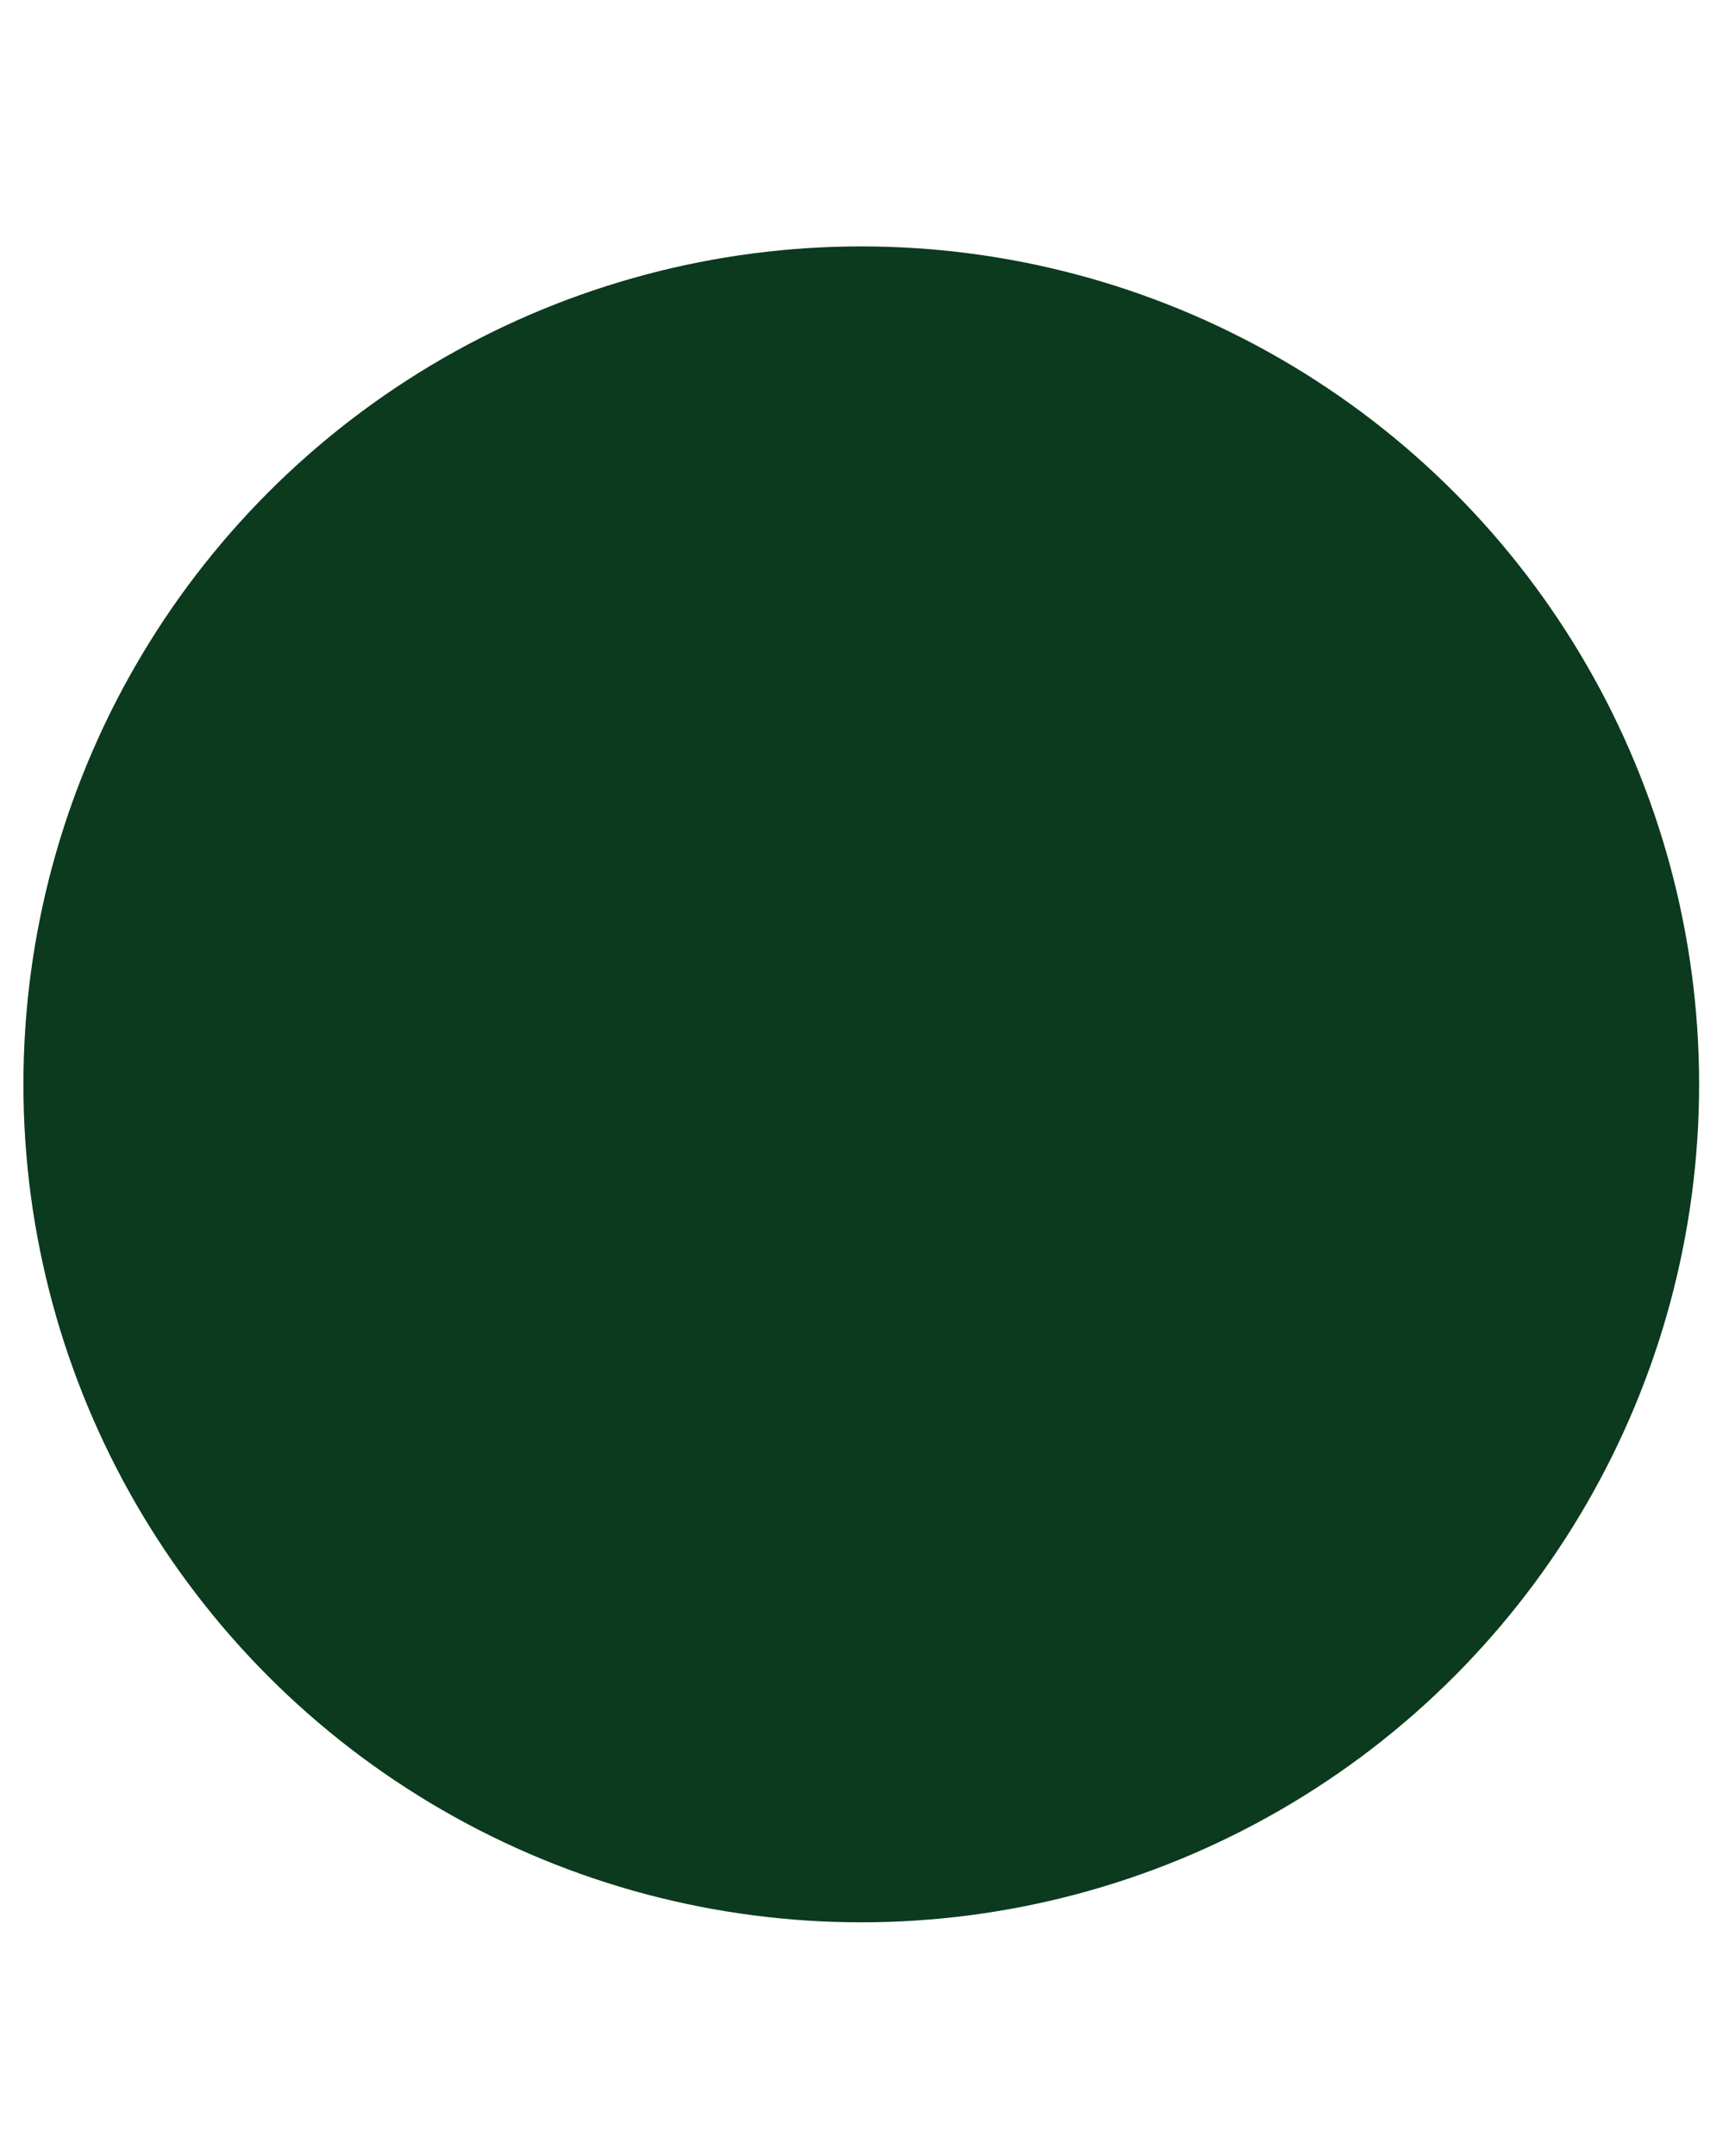 <?xml version="1.0" encoding="utf-8"?>
<!-- Generator: Adobe Illustrator 23.0.6, SVG Export Plug-In . SVG Version: 6.00 Build 0)  -->
<svg version="1.1" id="Layer_1" xmlns="http://www.w3.org/2000/svg" xmlns:xlink="http://www.w3.org/1999/xlink" x="0px" y="0px"
	 viewBox="0 0 746 930" style="enable-background:new 0 0 746 930;" xml:space="preserve">
<style type="text/css">
	.st0{fill:#0B3A1E;}
</style>
<circle class="st0" cx="371.6" cy="467.8" r="361.5"/>
</svg>
